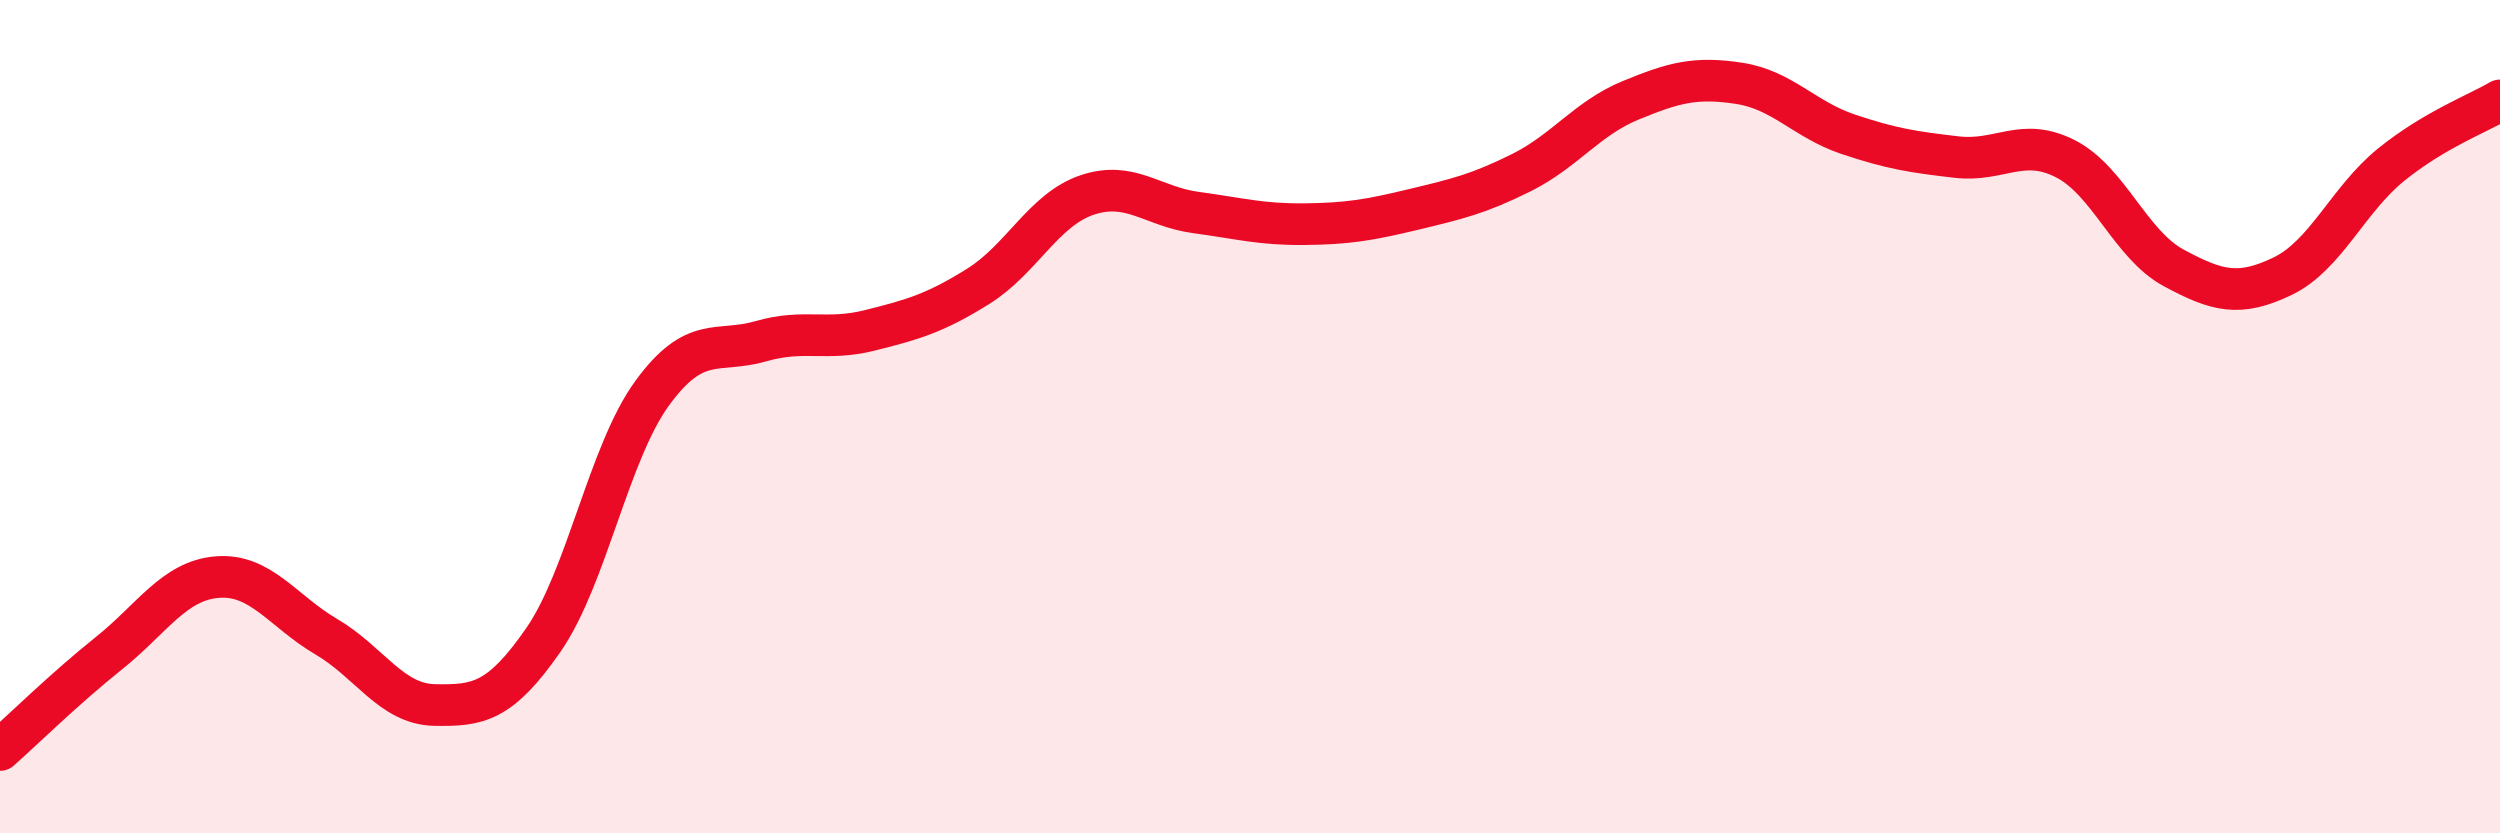 
    <svg width="60" height="20" viewBox="0 0 60 20" xmlns="http://www.w3.org/2000/svg">
      <path
        d="M 0,18 C 0.52,17.54 1.57,16.51 2.61,15.68 C 3.65,14.85 4.18,13.93 5.22,13.85 C 6.26,13.77 6.79,14.67 7.83,15.28 C 8.87,15.89 9.39,16.9 10.43,16.92 C 11.47,16.94 12,16.86 13.04,15.36 C 14.08,13.86 14.61,10.87 15.65,9.44 C 16.69,8.01 17.22,8.49 18.26,8.19 C 19.3,7.89 19.83,8.19 20.87,7.93 C 21.91,7.67 22.44,7.52 23.48,6.87 C 24.52,6.22 25.05,5.03 26.09,4.68 C 27.13,4.33 27.66,4.96 28.7,5.1 C 29.74,5.24 30.26,5.39 31.3,5.38 C 32.34,5.37 32.87,5.28 33.91,5.03 C 34.95,4.78 35.48,4.66 36.52,4.14 C 37.56,3.62 38.09,2.84 39.13,2.41 C 40.17,1.98 40.7,1.84 41.74,2 C 42.78,2.16 43.31,2.87 44.35,3.22 C 45.39,3.57 45.92,3.65 46.96,3.77 C 48,3.89 48.53,3.28 49.57,3.81 C 50.61,4.34 51.13,5.87 52.17,6.43 C 53.21,6.99 53.74,7.13 54.78,6.63 C 55.82,6.13 56.35,4.79 57.39,3.95 C 58.43,3.11 59.48,2.72 60,2.41L60 20L0 20Z"
        fill="#EB0A25"
        opacity="0.1"
        stroke-linecap="round"
        stroke-linejoin="round"
      />
      <path
        d="M 0,18 C 0.52,17.54 1.57,16.51 2.61,15.68 C 3.65,14.85 4.18,13.93 5.22,13.85 C 6.26,13.77 6.79,14.67 7.83,15.28 C 8.87,15.89 9.39,16.9 10.43,16.92 C 11.47,16.94 12,16.86 13.04,15.36 C 14.08,13.86 14.61,10.87 15.65,9.44 C 16.69,8.01 17.22,8.49 18.26,8.19 C 19.3,7.89 19.83,8.19 20.87,7.93 C 21.91,7.67 22.44,7.52 23.48,6.87 C 24.52,6.22 25.05,5.03 26.09,4.68 C 27.13,4.33 27.66,4.96 28.7,5.1 C 29.74,5.24 30.26,5.39 31.3,5.38 C 32.34,5.37 32.87,5.28 33.91,5.03 C 34.95,4.78 35.48,4.66 36.52,4.14 C 37.56,3.62 38.09,2.84 39.13,2.41 C 40.17,1.98 40.7,1.84 41.74,2 C 42.78,2.16 43.31,2.87 44.35,3.22 C 45.39,3.57 45.92,3.65 46.96,3.77 C 48,3.89 48.53,3.28 49.57,3.81 C 50.61,4.34 51.13,5.87 52.17,6.43 C 53.21,6.99 53.74,7.13 54.78,6.63 C 55.82,6.13 56.35,4.79 57.39,3.95 C 58.43,3.11 59.48,2.72 60,2.41"
        stroke="#EB0A25"
        stroke-width="1"
        fill="none"
        stroke-linecap="round"
        stroke-linejoin="round"
      />
    </svg>
  